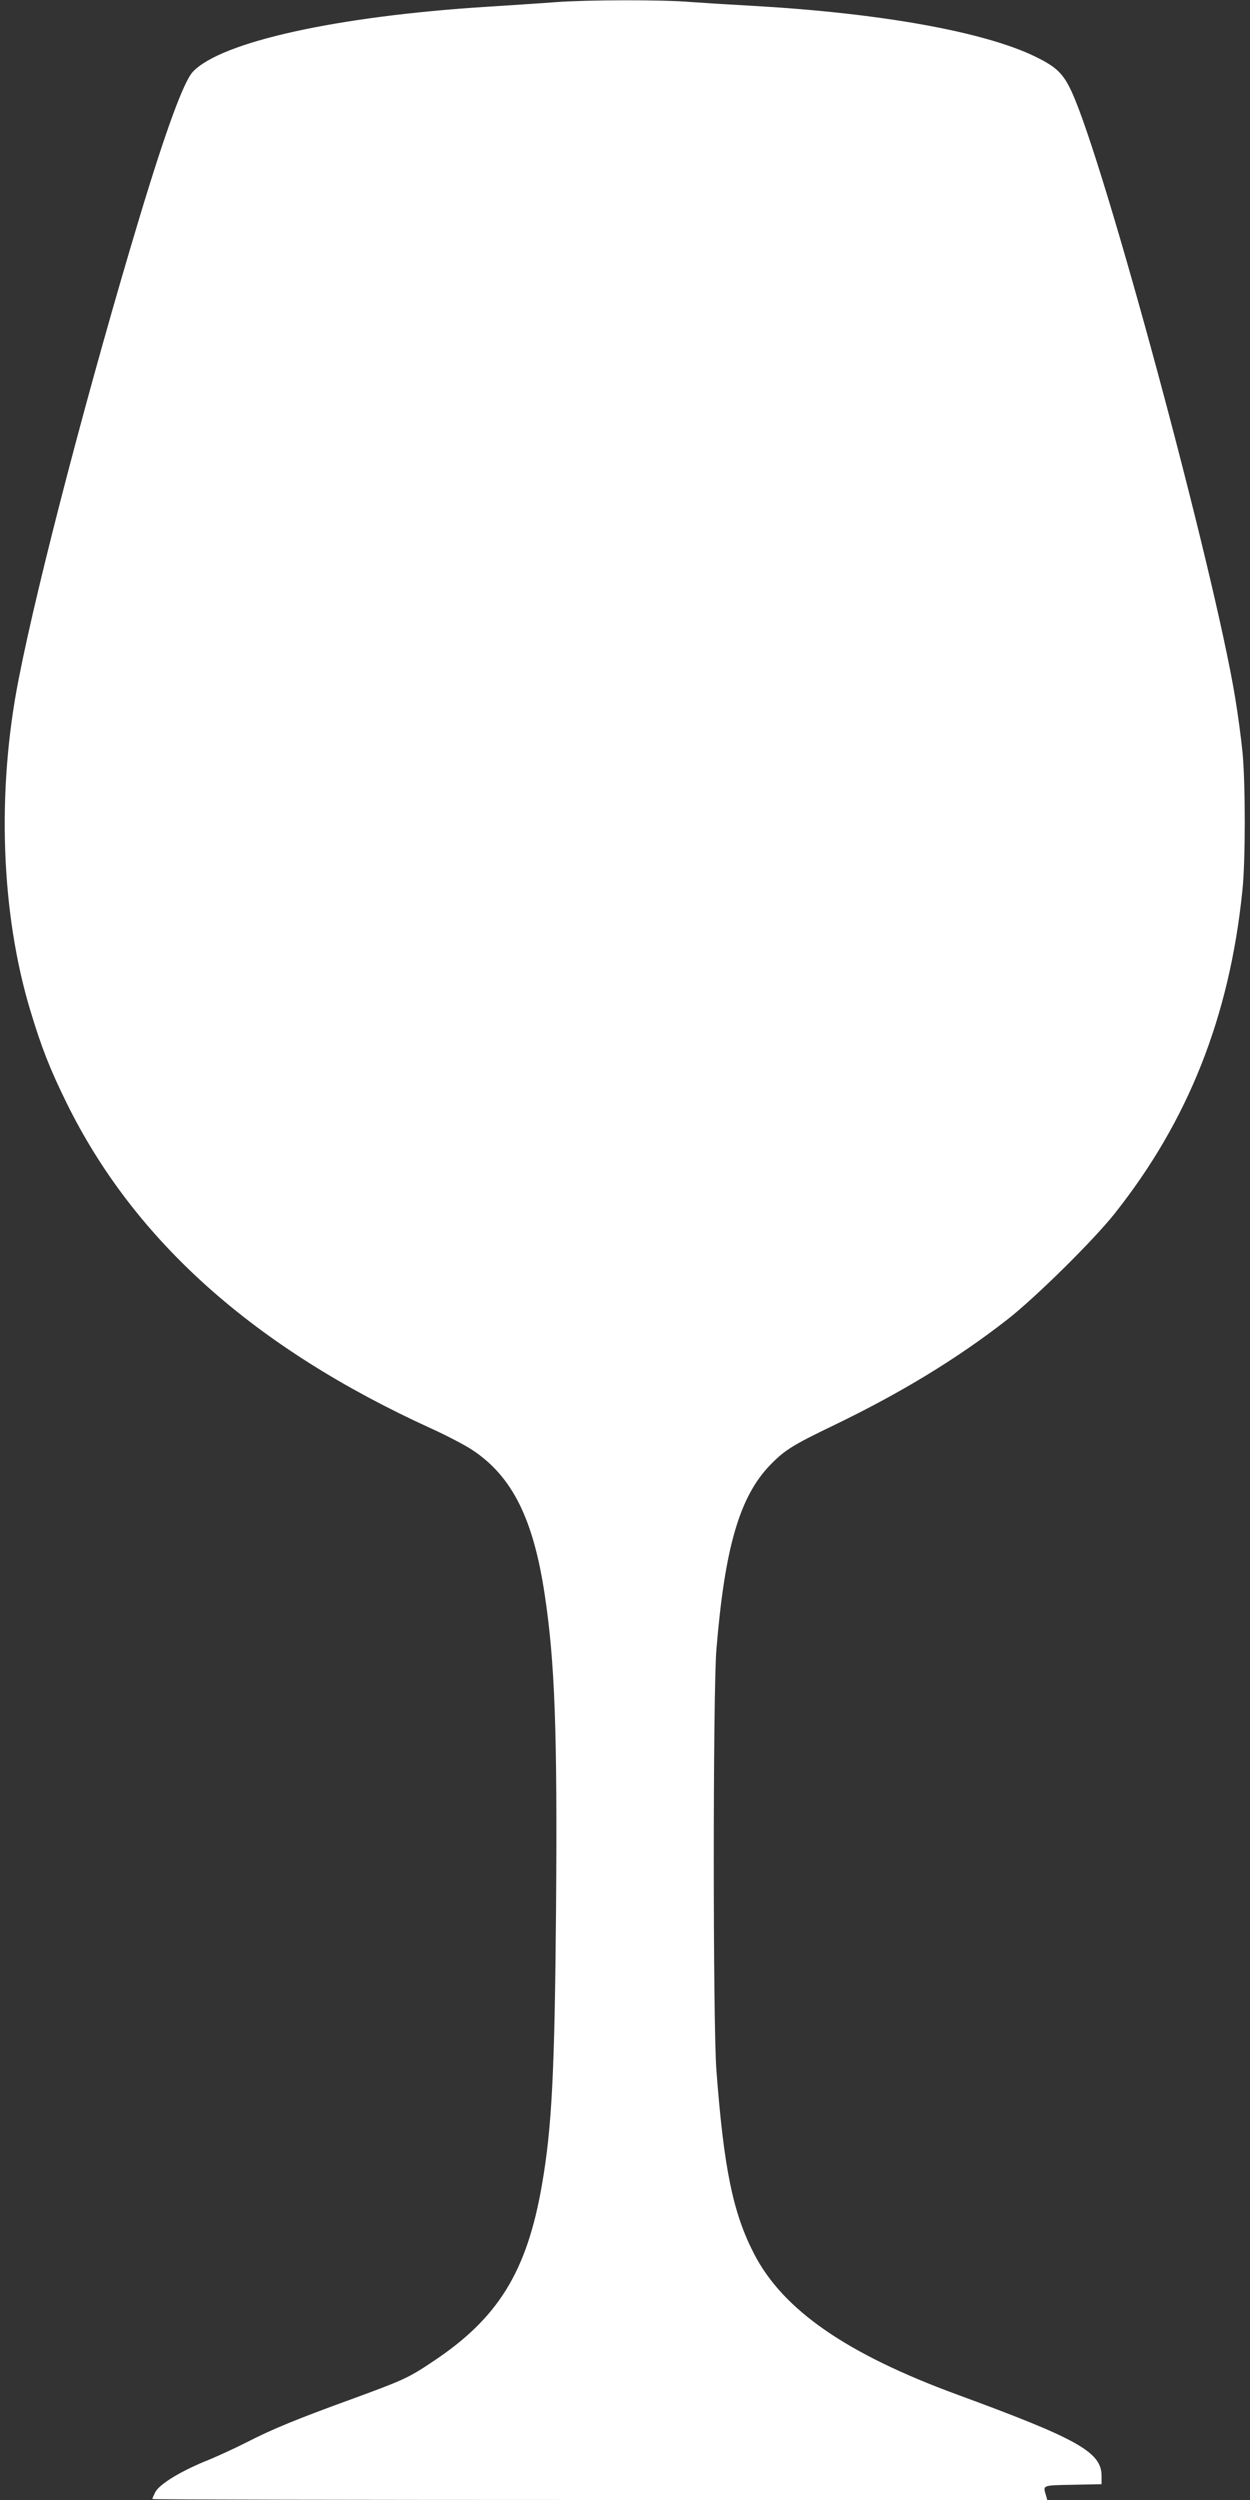 <?xml version="1.0" standalone="no"?>
<!DOCTYPE svg PUBLIC "-//W3C//DTD SVG 20010904//EN"
 "http://www.w3.org/TR/2001/REC-SVG-20010904/DTD/svg10.dtd">
<svg version="1.0" xmlns="http://www.w3.org/2000/svg"
 width="640pt" height="1280pt" viewBox="0 0 640 1280"
 preserveAspectRatio="xMidYMid meet">
<rect x="0" y="0" width="640" height="1280" fill="#333333" stroke="none"/>
<g transform="translate(0,1280) scale(0.1,-0.1)"
fill="#ffffff" stroke="none">
<path d="M2845 12789 c-60 -5 -221 -15 -356 -24 -762 -48 -1356 -179 -1501
-332 -47 -49 -139 -300 -273 -744 -252 -836 -520 -1856 -619 -2364 -114 -576
-91 -1203 60 -1701 56 -186 99 -296 184 -469 347 -707 962 -1256 1868 -1669
79 -36 175 -86 212 -111 203 -135 311 -352 369 -740 52 -344 65 -697 58 -1605
-7 -836 -21 -1121 -72 -1415 -77 -447 -225 -685 -560 -907 -124 -83 -149 -94
-405 -188 -289 -105 -416 -157 -548 -225 -59 -30 -156 -75 -217 -99 -129 -54
-229 -116 -250 -156 -8 -16 -15 -31 -15 -35 0 -3 1031 -5 2291 -5 l2291 0 -6
22 c-17 55 -22 53 137 56 l147 3 0 42 c0 122 -119 189 -740 417 -566 208 -891
433 -1039 720 -108 209 -155 436 -193 940 -18 236 -18 1933 0 2155 43 523 119
784 277 946 72 74 115 101 321 200 344 166 631 340 889 541 143 111 440 404
550 542 379 477 590 1010 656 1656 16 150 16 540 1 705 -7 72 -24 199 -38 283
-109 663 -670 2742 -837 3102 -42 92 -78 127 -182 178 -261 129 -797 225
-1450 262 -110 6 -255 15 -323 20 -142 12 -527 11 -687 -1z"/>
</g>
</svg>
